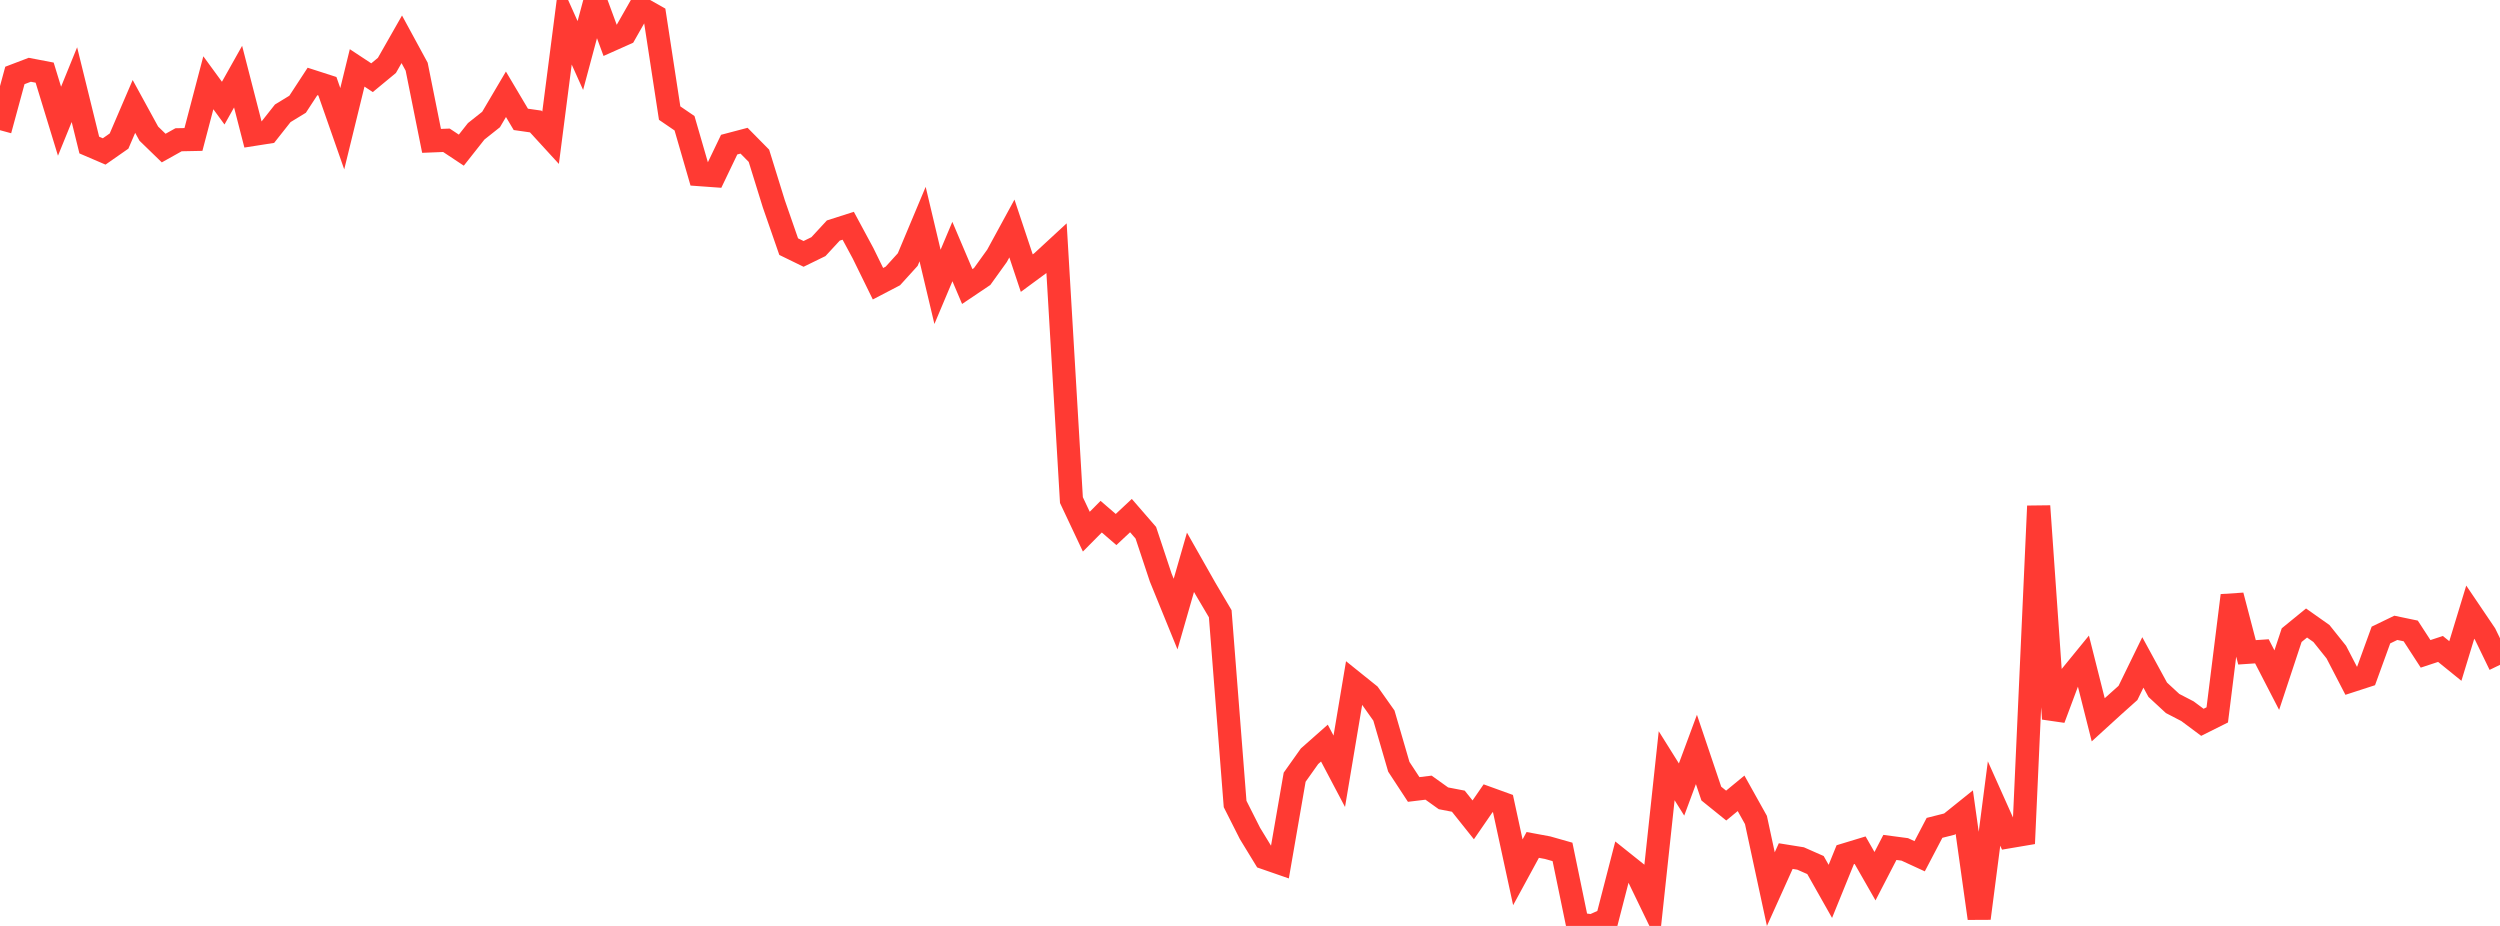 <?xml version="1.0" standalone="no"?>
<!DOCTYPE svg PUBLIC "-//W3C//DTD SVG 1.1//EN" "http://www.w3.org/Graphics/SVG/1.1/DTD/svg11.dtd">

<svg width="135" height="50" viewBox="0 0 135 50" preserveAspectRatio="none" 
  xmlns="http://www.w3.org/2000/svg"
  xmlns:xlink="http://www.w3.org/1999/xlink">


<polyline points="0.0, 7.031 0.804, 4.074 1.607, 3.768 2.411, 3.922 3.214, 6.546 4.018, 4.571 4.821, 7.833 5.625, 8.178 6.429, 7.617 7.232, 5.747 8.036, 7.217 8.839, 7.996 9.643, 7.547 10.446, 7.531 11.25, 4.469 12.054, 5.569 12.857, 4.138 13.661, 7.263 14.464, 7.137 15.268, 6.119 16.071, 5.629 16.875, 4.398 17.679, 4.657 18.482, 6.951 19.286, 3.666 20.089, 4.196 20.893, 3.532 21.696, 2.122 22.5, 3.602 23.304, 7.607 24.107, 7.575 24.911, 8.108 25.714, 7.091 26.518, 6.453 27.321, 5.091 28.125, 6.446 28.929, 6.561 29.732, 7.438 30.536, 1.208 31.339, 2.998 32.143, 0.0 32.946, 2.179 33.75, 1.82 34.554, 0.406 35.357, 0.859 36.161, 6.107 36.964, 6.655 37.768, 9.429 38.571, 9.487 39.375, 7.81 40.179, 7.598 40.982, 8.412 41.786, 11.006 42.589, 13.318 43.393, 13.71 44.196, 13.318 45.0, 12.448 45.804, 12.191 46.607, 13.681 47.411, 15.321 48.214, 14.902 49.018, 14.016 49.821, 12.101 50.625, 15.491 51.429, 13.583 52.232, 15.473 53.036, 14.932 53.839, 13.815 54.643, 12.339 55.446, 14.749 56.25, 14.157 57.054, 13.415 57.857, 27.004 58.661, 28.71 59.464, 27.901 60.268, 28.594 61.071, 27.842 61.875, 28.769 62.679, 31.19 63.482, 33.16 64.286, 30.364 65.089, 31.78 65.893, 33.142 66.696, 43.416 67.5, 45.008 68.304, 46.325 69.107, 46.604 69.911, 41.969 70.714, 40.838 71.518, 40.127 72.321, 41.649 73.125, 36.86 73.929, 37.506 74.732, 38.642 75.536, 41.406 76.339, 42.631 77.143, 42.534 77.946, 43.109 78.75, 43.264 79.554, 44.272 80.357, 43.106 81.161, 43.397 81.964, 47.104 82.768, 45.626 83.571, 45.775 84.375, 46.003 85.179, 49.894 85.982, 50.0 86.786, 49.639 87.589, 46.529 88.393, 47.171 89.196, 48.831 90.0, 41.349 90.804, 42.634 91.607, 40.47 92.411, 42.853 93.214, 43.501 94.018, 42.839 94.821, 44.279 95.625, 48.013 96.429, 46.229 97.232, 46.358 98.036, 46.713 98.839, 48.134 99.643, 46.154 100.446, 45.91 101.25, 47.315 102.054, 45.761 102.857, 45.867 103.661, 46.237 104.464, 44.704 105.268, 44.501 106.071, 43.856 106.875, 49.59 107.679, 43.39 108.482, 45.184 109.286, 45.048 110.089, 27.328 110.893, 38.815 111.696, 36.665 112.5, 35.68 113.304, 38.869 114.107, 38.137 114.911, 37.418 115.714, 35.771 116.518, 37.247 117.321, 37.989 118.125, 38.406 118.929, 39.005 119.732, 38.604 120.536, 32.158 121.339, 35.226 122.143, 35.171 122.946, 36.727 123.75, 34.298 124.554, 33.642 125.357, 34.209 126.161, 35.214 126.964, 36.762 127.768, 36.501 128.571, 34.291 129.375, 33.903 130.179, 34.071 130.982, 35.308 131.786, 35.043 132.589, 35.694 133.393, 33.056 134.196, 34.243 135.0, 35.901" fill="none" stroke="#ff3a33" stroke-width="1.25"/>

</svg>